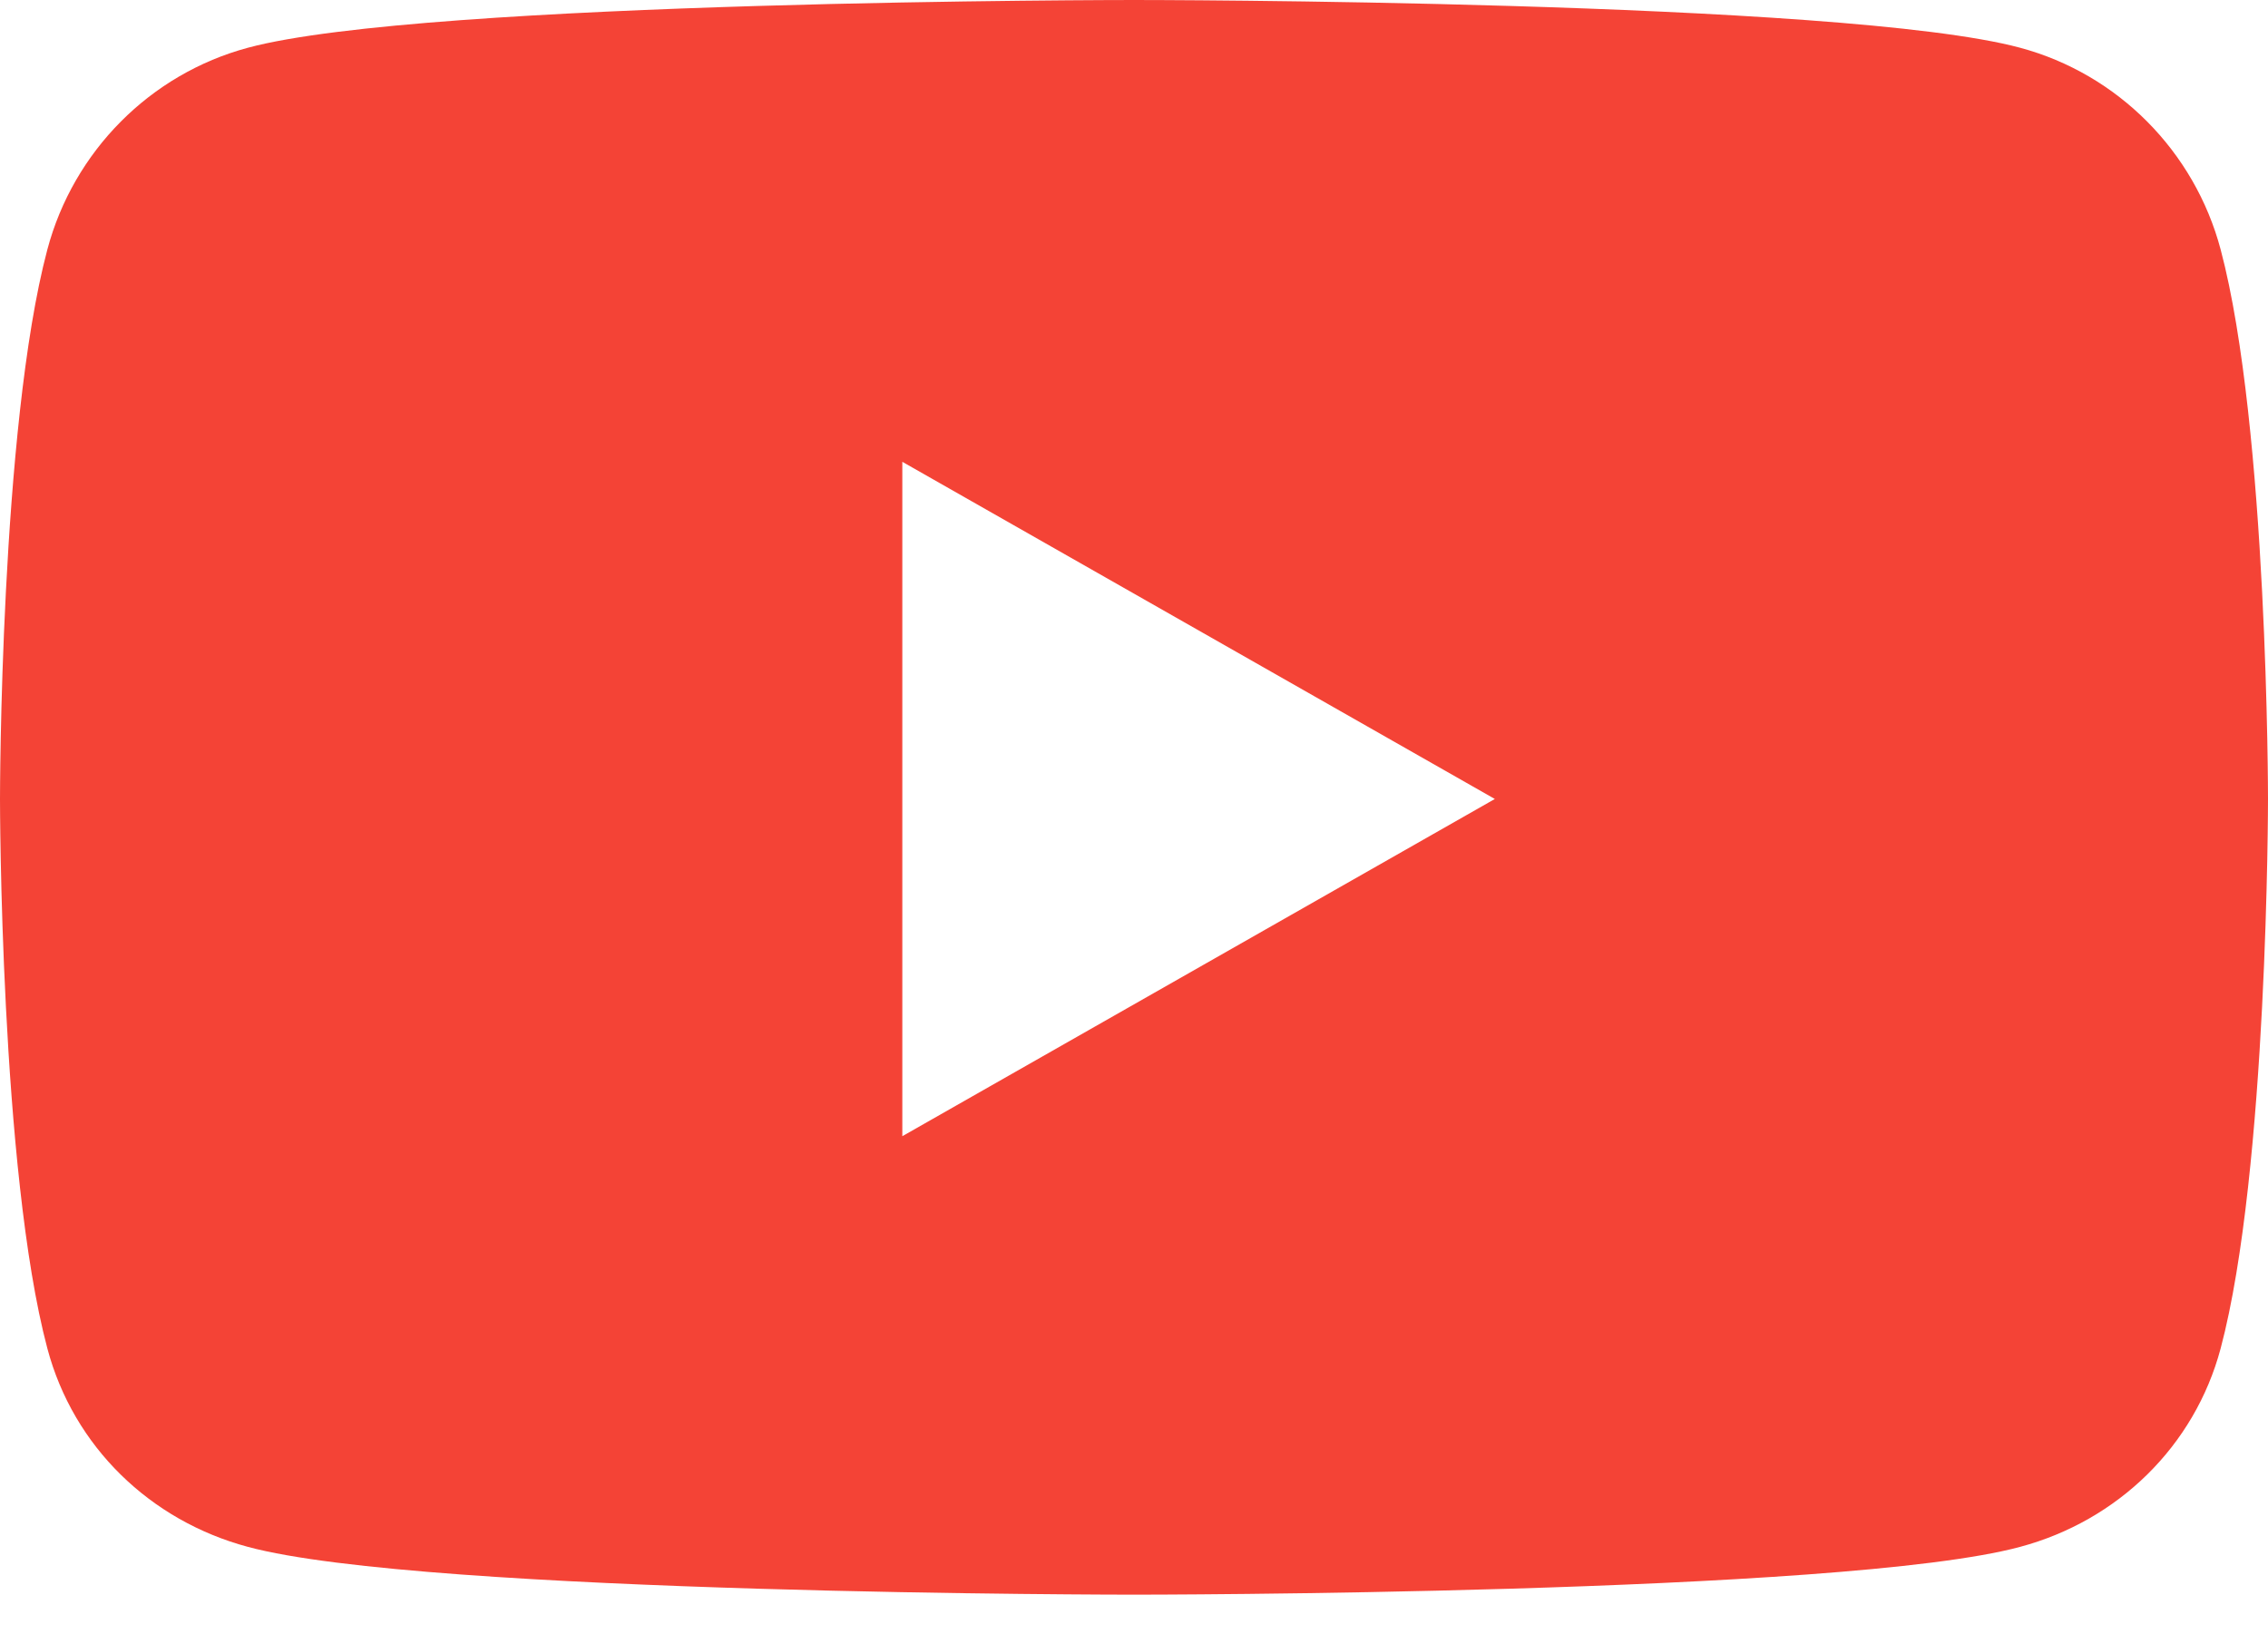 <?xml version="1.0" encoding="UTF-8"?>
<svg width="40px" height="29px" viewBox="0 0 40 29" version="1.1" xmlns="http://www.w3.org/2000/svg" xmlns:xlink="http://www.w3.org/1999/xlink">
    <title>icon-yt</title>
    <g id="Pages" stroke="none" stroke-width="1" fill="none" fill-rule="evenodd">
        <g id="icon-yt" fill="#F44336" fill-rule="nonzero">
            <path d="M39.165,4.401 C38.704,2.666 37.349,1.304 35.628,0.842 C32.508,0 20,0 20,0 C20,0 7.492,0 4.372,0.842 C2.651,1.304 1.296,2.666 0.835,4.401 C0,7.543 0,14.09 0,14.09 C0,14.09 0,20.637 0.835,23.779 C1.296,25.514 2.651,26.818 4.372,27.279 C7.492,28.122 20,28.122 20,28.122 C20,28.122 32.508,28.122 35.628,27.279 C37.349,26.818 38.704,25.507 39.165,23.779 C40,20.637 40,14.09 40,14.09 C40,14.09 40,7.543 39.165,4.401 L39.165,4.401 Z M15.914,20.037 L15.914,8.144 L26.364,14.09 L15.914,20.037 L15.914,20.037 Z" id="Shape"></path>
        </g>
    </g>
</svg>